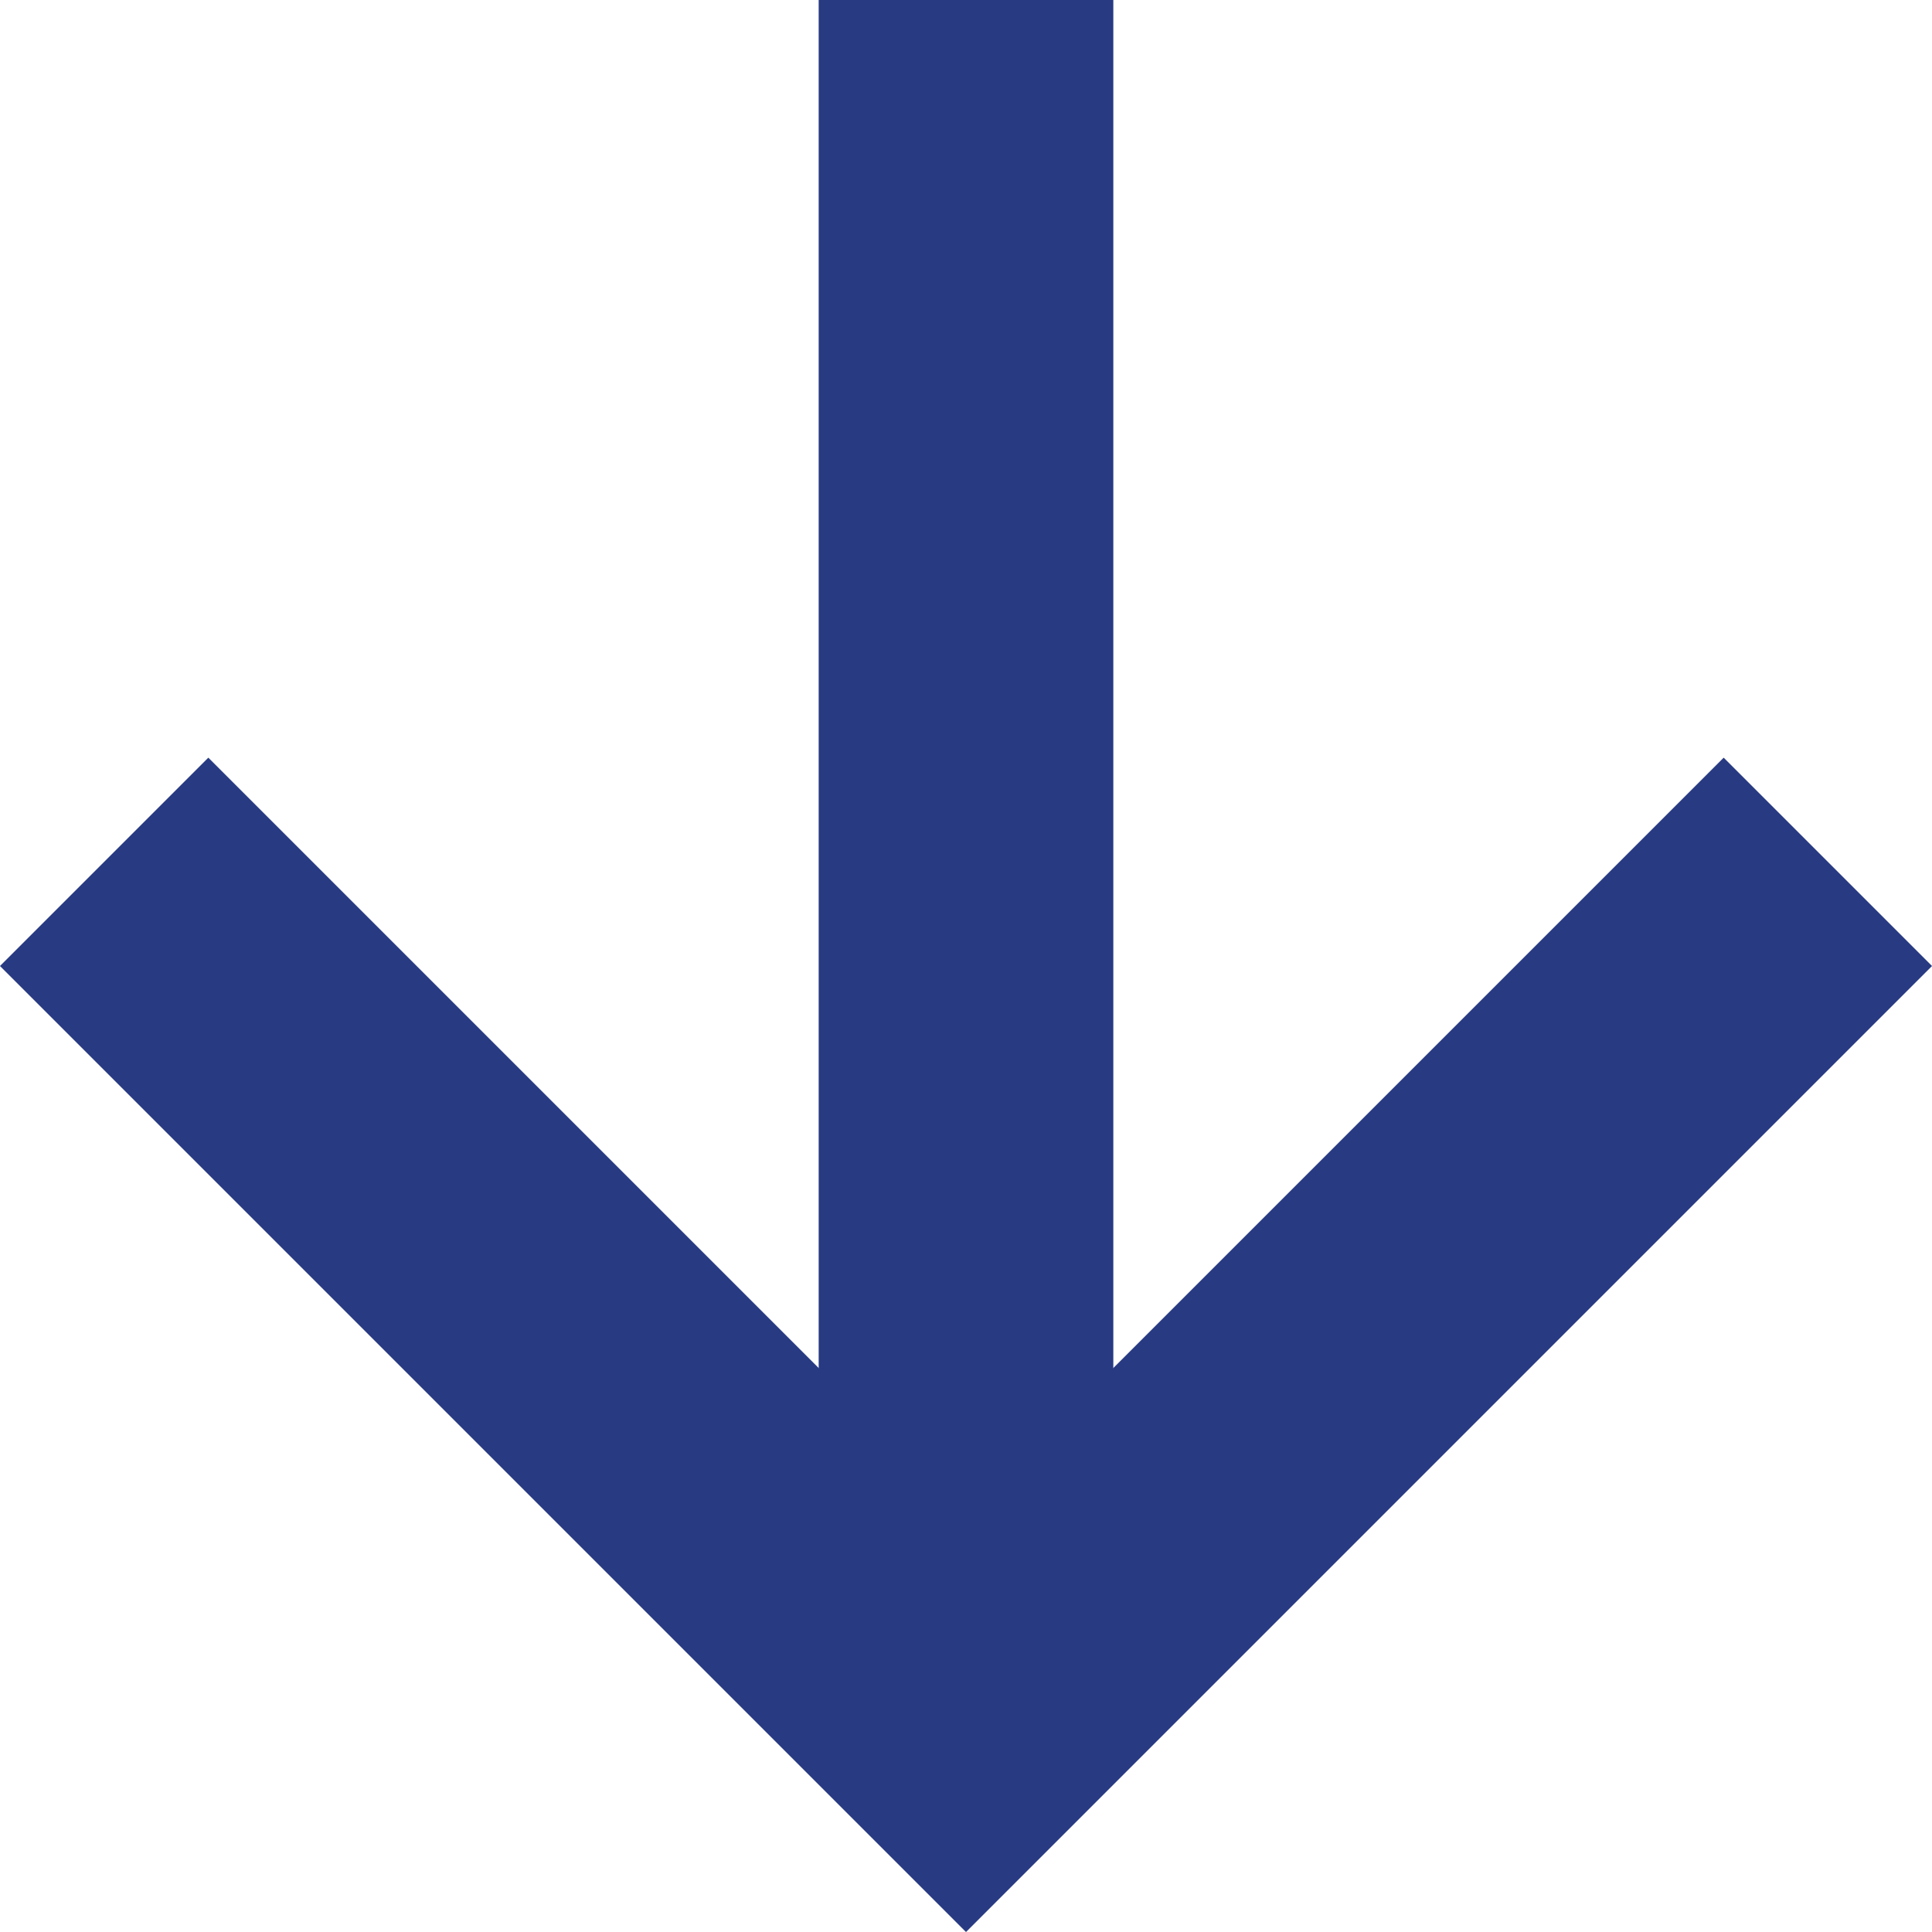 <svg xmlns="http://www.w3.org/2000/svg" width="13.114" height="13.114" viewBox="0 0 13.114 13.114">
  <g id="arrow-right" transform="translate(12.557) rotate(90)">
    <path id="Path" d="M0,.15H11.7" transform="translate(0 5.85)" fill="none" stroke="#283a82" stroke-miterlimit="10" stroke-width="2"/>
    <path id="Path-2" data-name="Path" d="M0,11.7,5.85,5.85,0,0" transform="translate(5.85 0.15)" fill="none" stroke="#283a82" stroke-miterlimit="10" stroke-width="2"/>
  </g>
</svg>
